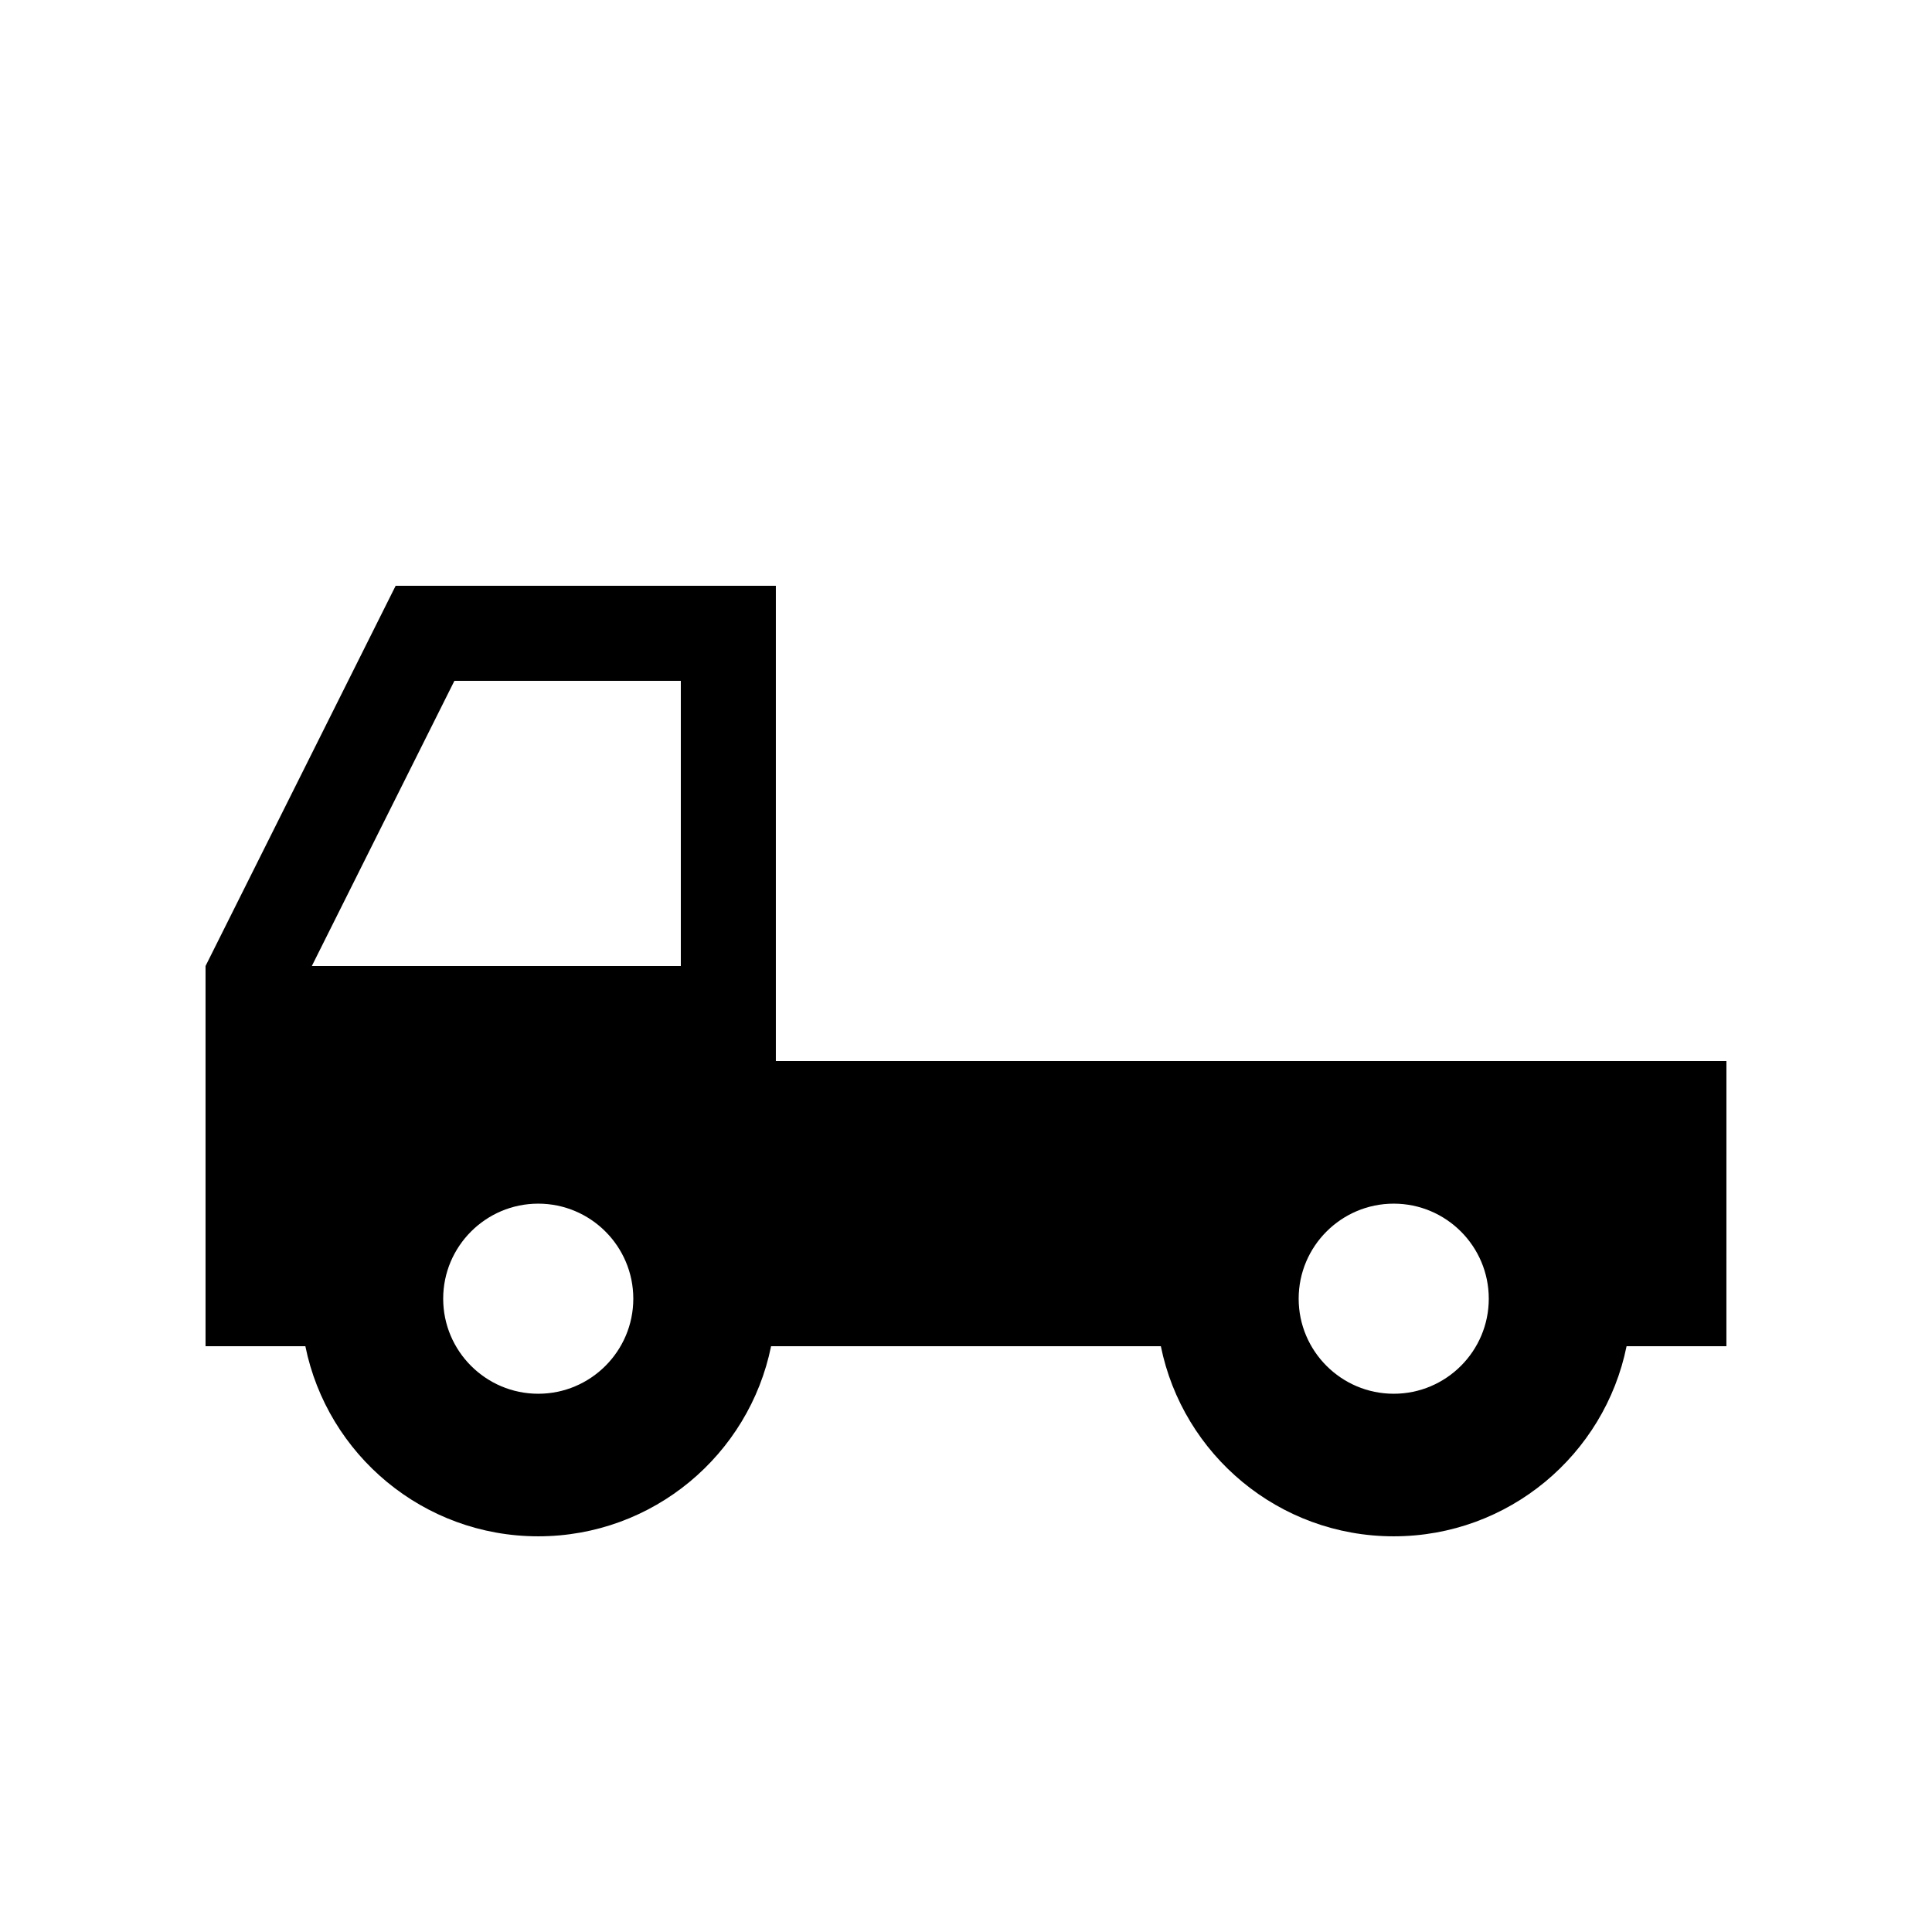<?xml version="1.0" encoding="UTF-8"?>
<!-- Uploaded to: ICON Repo, www.iconrepo.com, Generator: ICON Repo Mixer Tools -->
<svg fill="#000000" width="800px" height="800px" version="1.1" viewBox="144 144 512 512" xmlns="http://www.w3.org/2000/svg">
 <path d="m601.52 425.19h-251.91v-125.95h-100.76l-50.379 100.76v100.76h26.453c5.836 28.742 31.246 50.379 61.711 50.379s55.879-21.637 61.711-50.379h103.29c5.832 28.742 31.246 50.379 61.711 50.379 30.465 0 55.879-21.637 61.711-50.379h26.457zm-314.88 88.168c-13.891 0-25.191-11.301-25.191-25.191 0-13.891 11.301-25.188 25.191-25.188s25.191 11.297 25.191 25.188c0 13.891-11.301 25.191-25.191 25.191zm-22.219-188.93h60.004v75.574h-97.789zm248.93 188.93c-13.891 0-25.191-11.301-25.191-25.191 0-13.891 11.301-25.188 25.191-25.188s25.191 11.297 25.191 25.188c0 13.891-11.301 25.191-25.191 25.191z"/>
</svg>